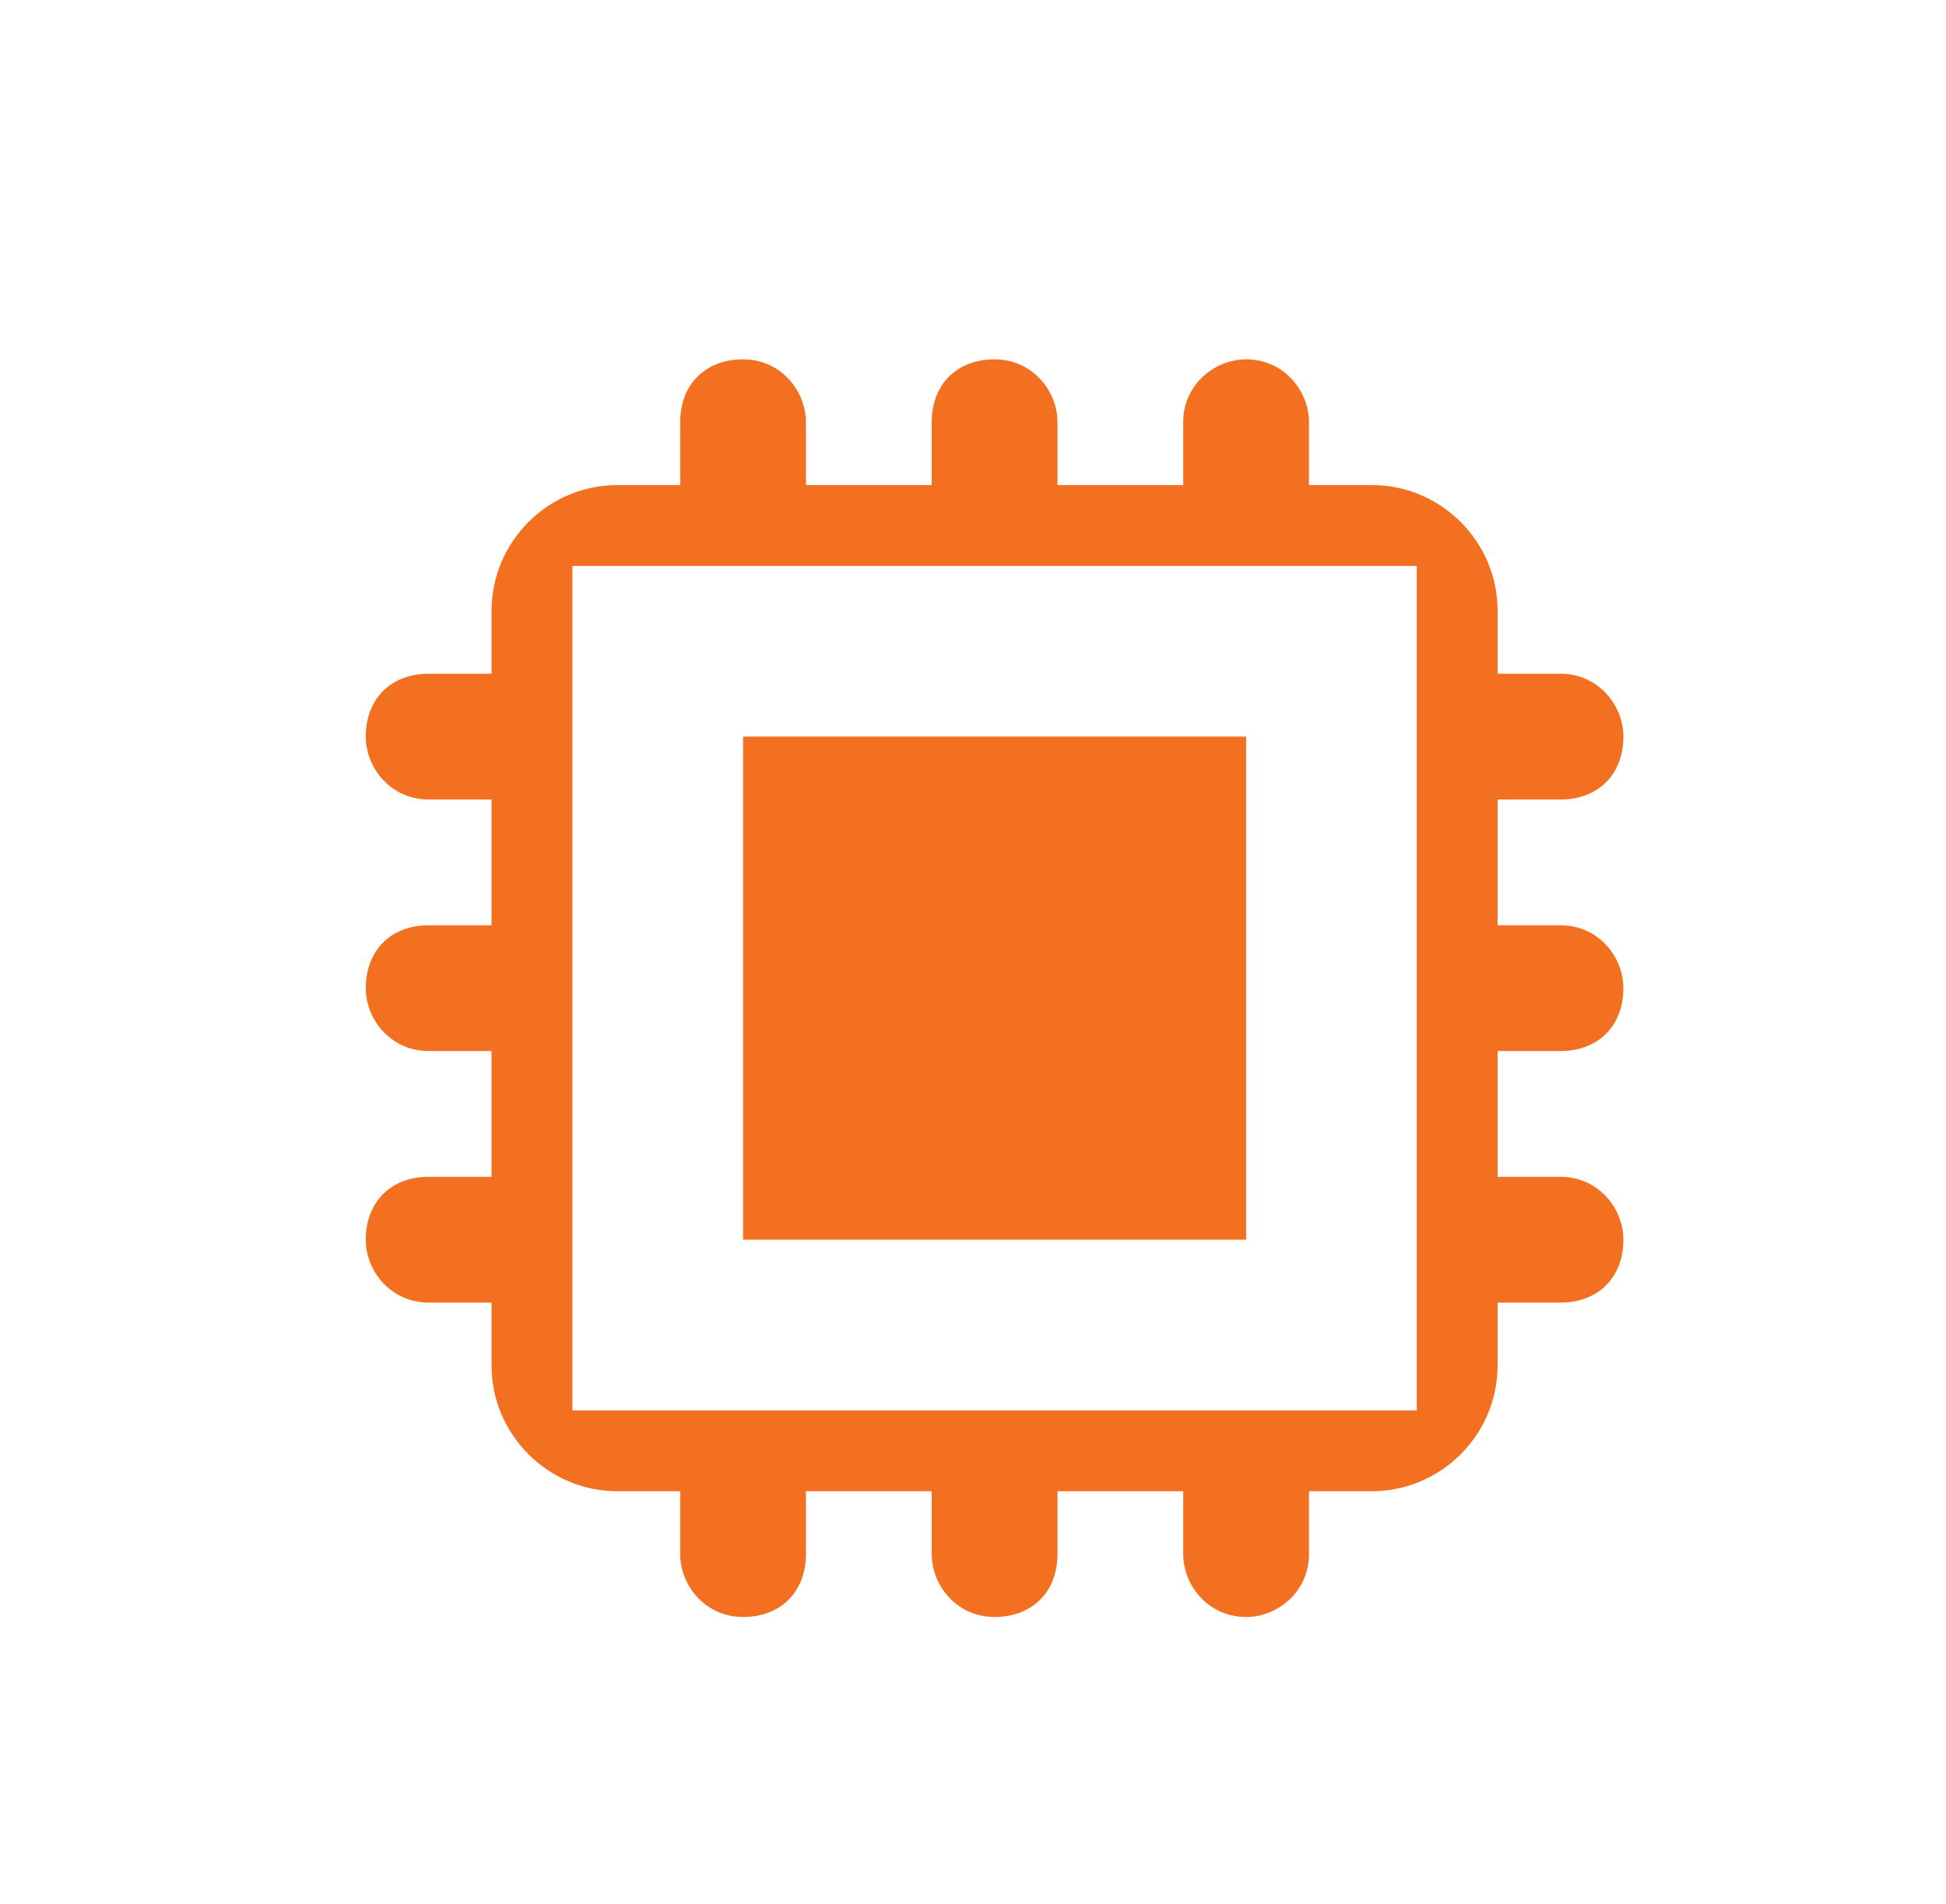 <svg width="46" height="45" viewBox="0 0 46 45" fill="none" xmlns="http://www.w3.org/2000/svg">
<path d="M29.456 17.412H17.565V29.303H29.456V17.412Z" fill="#F37021"/>
<path d="M36.888 24.844C37.78 24.844 38.374 24.25 38.374 23.358C38.374 22.614 37.78 21.871 36.888 21.871H35.401V18.898H36.888C37.78 18.898 38.374 18.304 38.374 17.412C38.374 16.669 37.78 15.926 36.888 15.926H35.401V14.439C35.401 12.804 34.064 11.466 32.429 11.466H30.942V9.98C30.942 9.237 30.348 8.494 29.456 8.494C28.713 8.494 27.969 9.088 27.969 9.98V11.466H24.997V9.98C24.997 9.237 24.402 8.494 23.51 8.494C22.618 8.494 22.024 9.088 22.024 9.98V11.466H19.051V9.98C19.051 9.237 18.456 8.494 17.565 8.494C16.673 8.494 16.078 9.088 16.078 9.98V11.466H14.592C12.957 11.466 11.619 12.804 11.619 14.439V15.926H10.133C9.241 15.926 8.646 16.52 8.646 17.412C8.646 18.155 9.241 18.898 10.133 18.898H11.619V21.871H10.133C9.241 21.871 8.646 22.466 8.646 23.358C8.646 24.101 9.241 24.844 10.133 24.844H11.619V27.817H10.133C9.241 27.817 8.646 28.412 8.646 29.303C8.646 30.047 9.241 30.79 10.133 30.79H11.619V32.276C11.619 33.911 12.957 35.249 14.592 35.249H16.078V36.735C16.078 37.479 16.673 38.222 17.565 38.222C18.456 38.222 19.051 37.627 19.051 36.735V35.249H22.024V36.735C22.024 37.479 22.618 38.222 23.51 38.222C24.402 38.222 24.997 37.627 24.997 36.735V35.249H27.969V36.735C27.969 37.479 28.564 38.222 29.456 38.222C30.199 38.222 30.942 37.627 30.942 36.735V35.249H32.429C34.064 35.249 35.401 33.911 35.401 32.276V30.79H36.888C37.78 30.79 38.374 30.195 38.374 29.303C38.374 28.56 37.78 27.817 36.888 27.817H35.401V24.844H36.888ZM33.49 33.338H13.53V13.378H33.49V33.338Z" fill="#F37021"/>
</svg>
